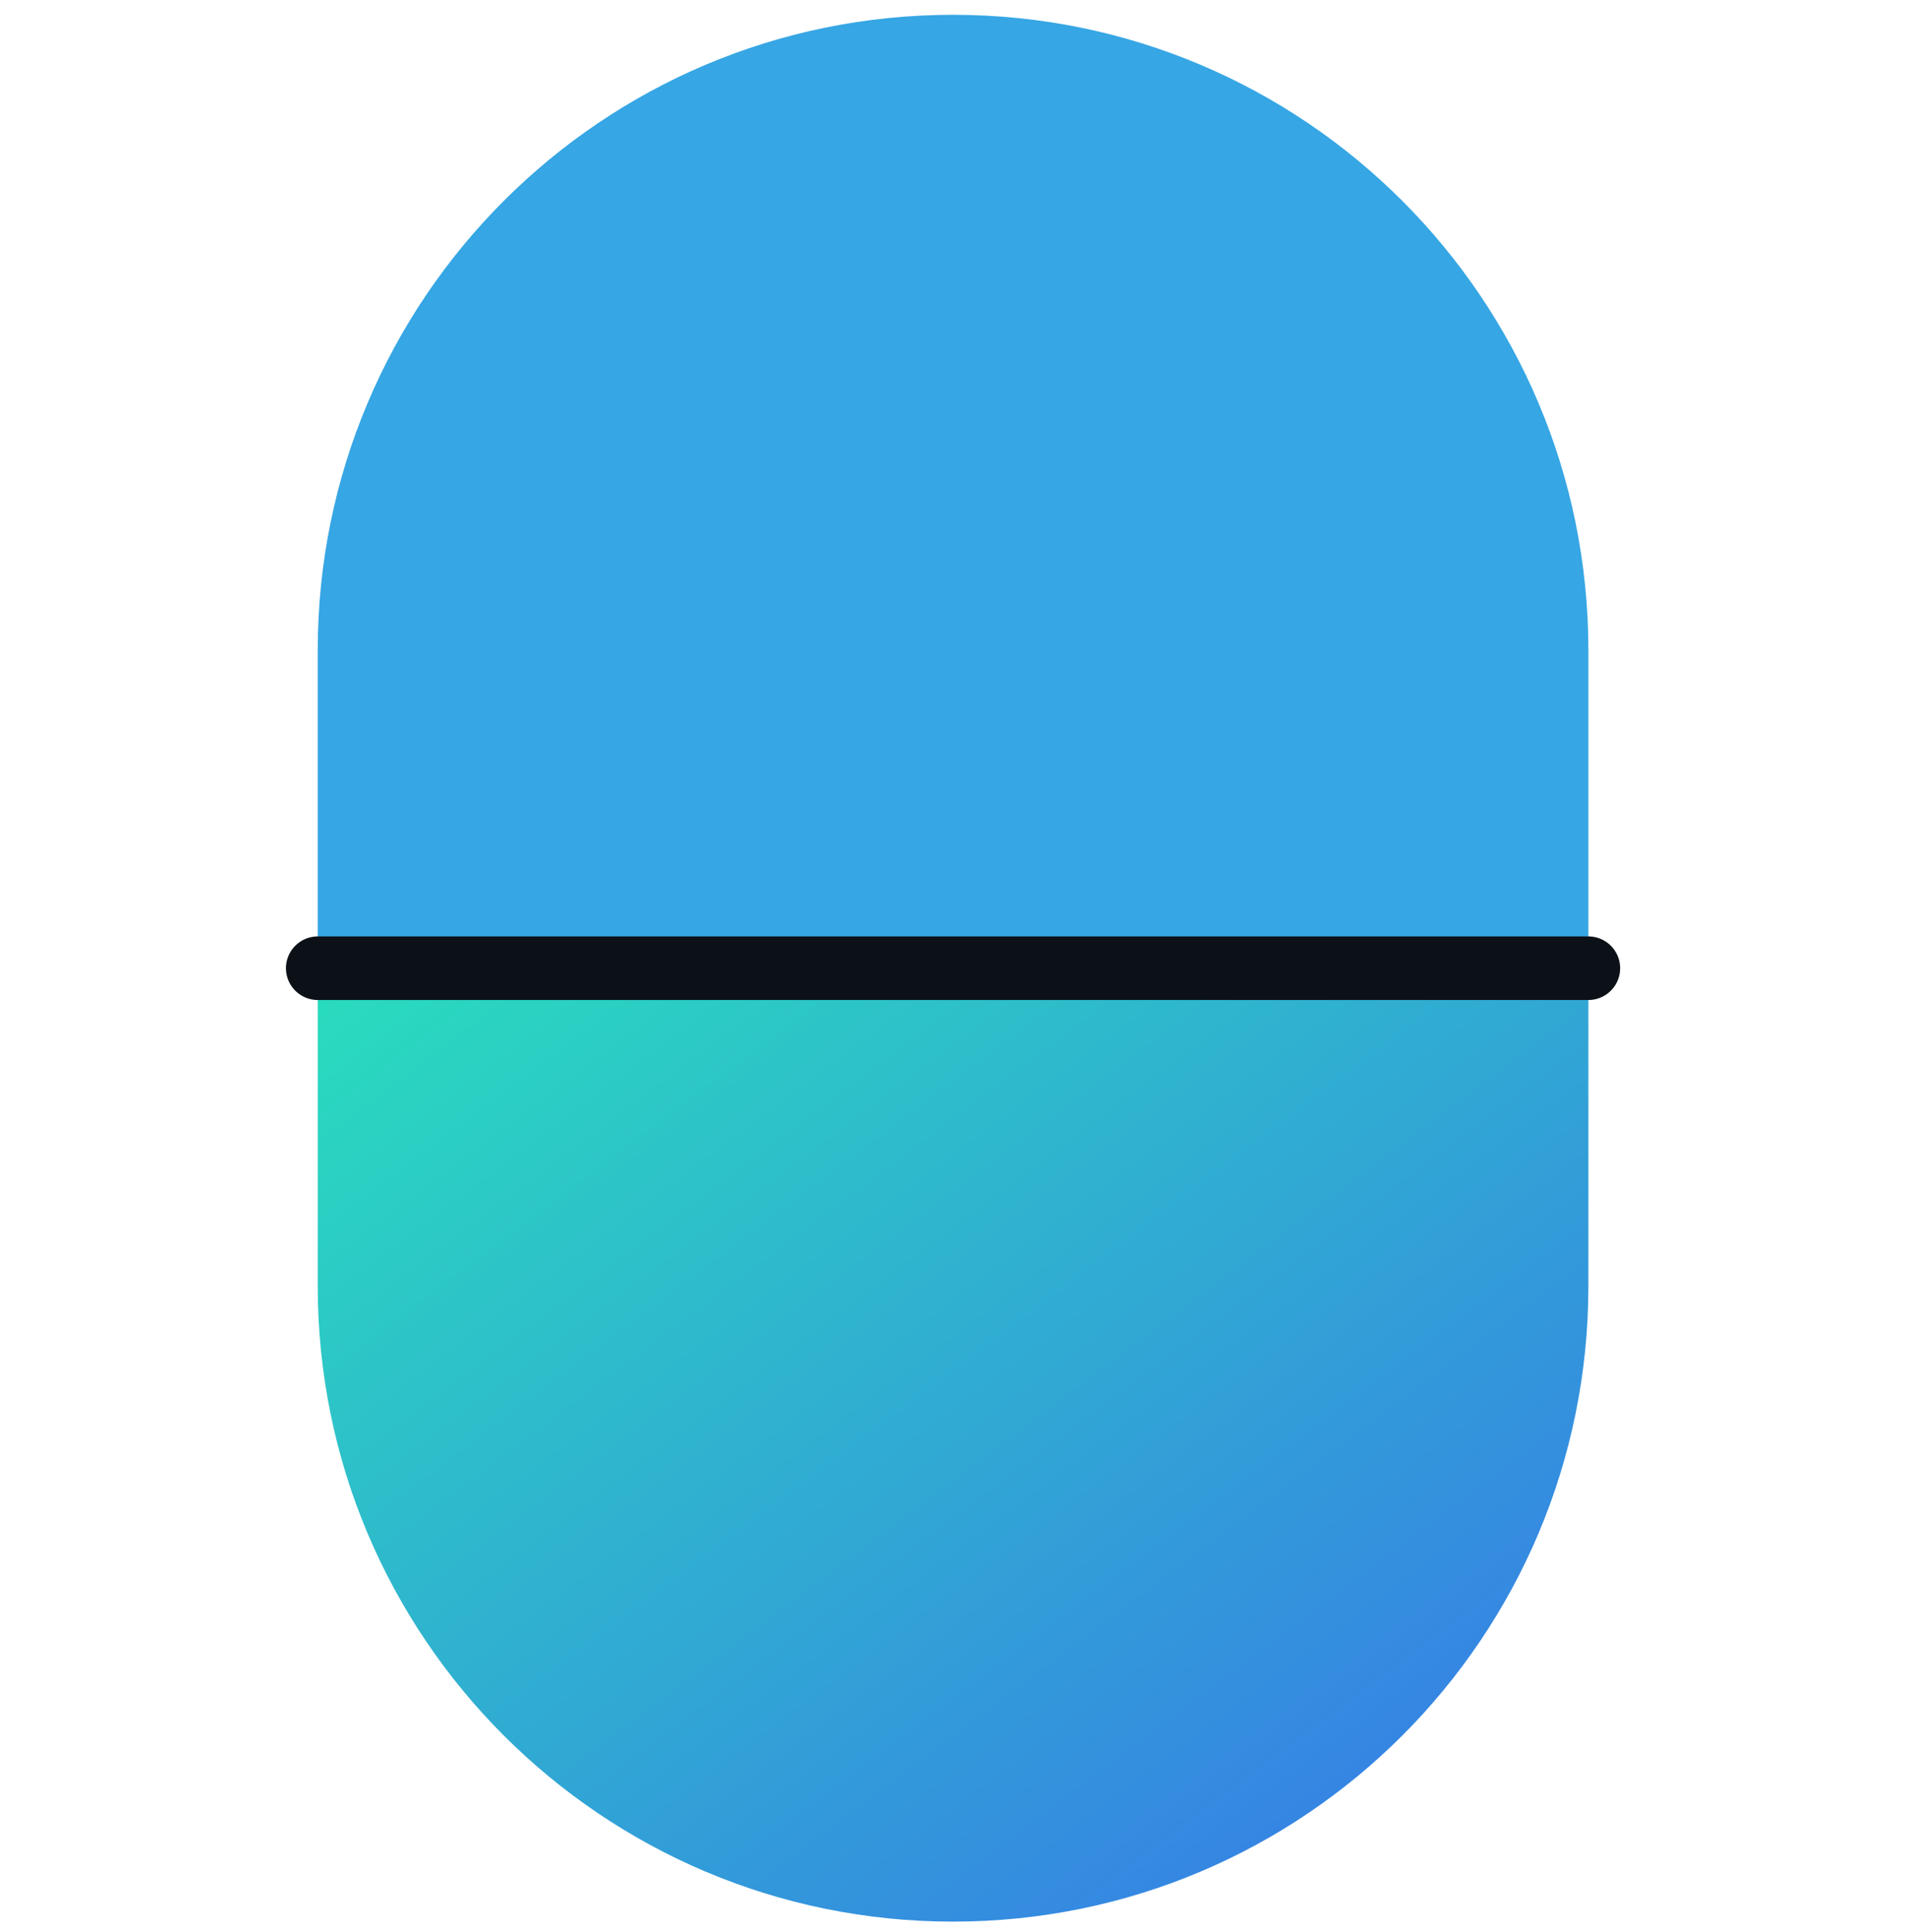 <svg width="75" height="76" viewBox="0 0 75 76" fill="none" xmlns="http://www.w3.org/2000/svg">
<g clip-path="url(#clip0_591_1459)">
<path d="M62.502 38.082H12.502V25.582C12.502 11.77 23.689 0.582 37.502 0.582C51.314 0.582 62.502 11.77 62.502 25.582V38.082Z" fill="#36A6E4"/>
<path d="M62.502 38.082H12.502V50.582C12.502 64.394 23.689 75.582 37.502 75.582C51.314 75.582 62.502 64.394 62.502 50.582V38.082Z" fill="url(#paint0_linear_591_1459)"/>
<path d="M12.502 38.082H62.502" stroke="#0C1117" stroke-width="2.5" stroke-miterlimit="10" stroke-linecap="round" stroke-linejoin="round"/>
</g>
<defs>
<linearGradient id="paint0_linear_591_1459" x1="12.502" y1="38.082" x2="48.502" y2="86.082" gradientUnits="userSpaceOnUse">
<stop stop-color="#29DDBD"/>
<stop offset="1" stop-color="#3874EA"/>
</linearGradient>
<clipPath id="clip0_591_1459">
<rect width="75" height="75" fill="white" transform="translate(0.001 0.582)"/>
</clipPath>
</defs>
</svg>
